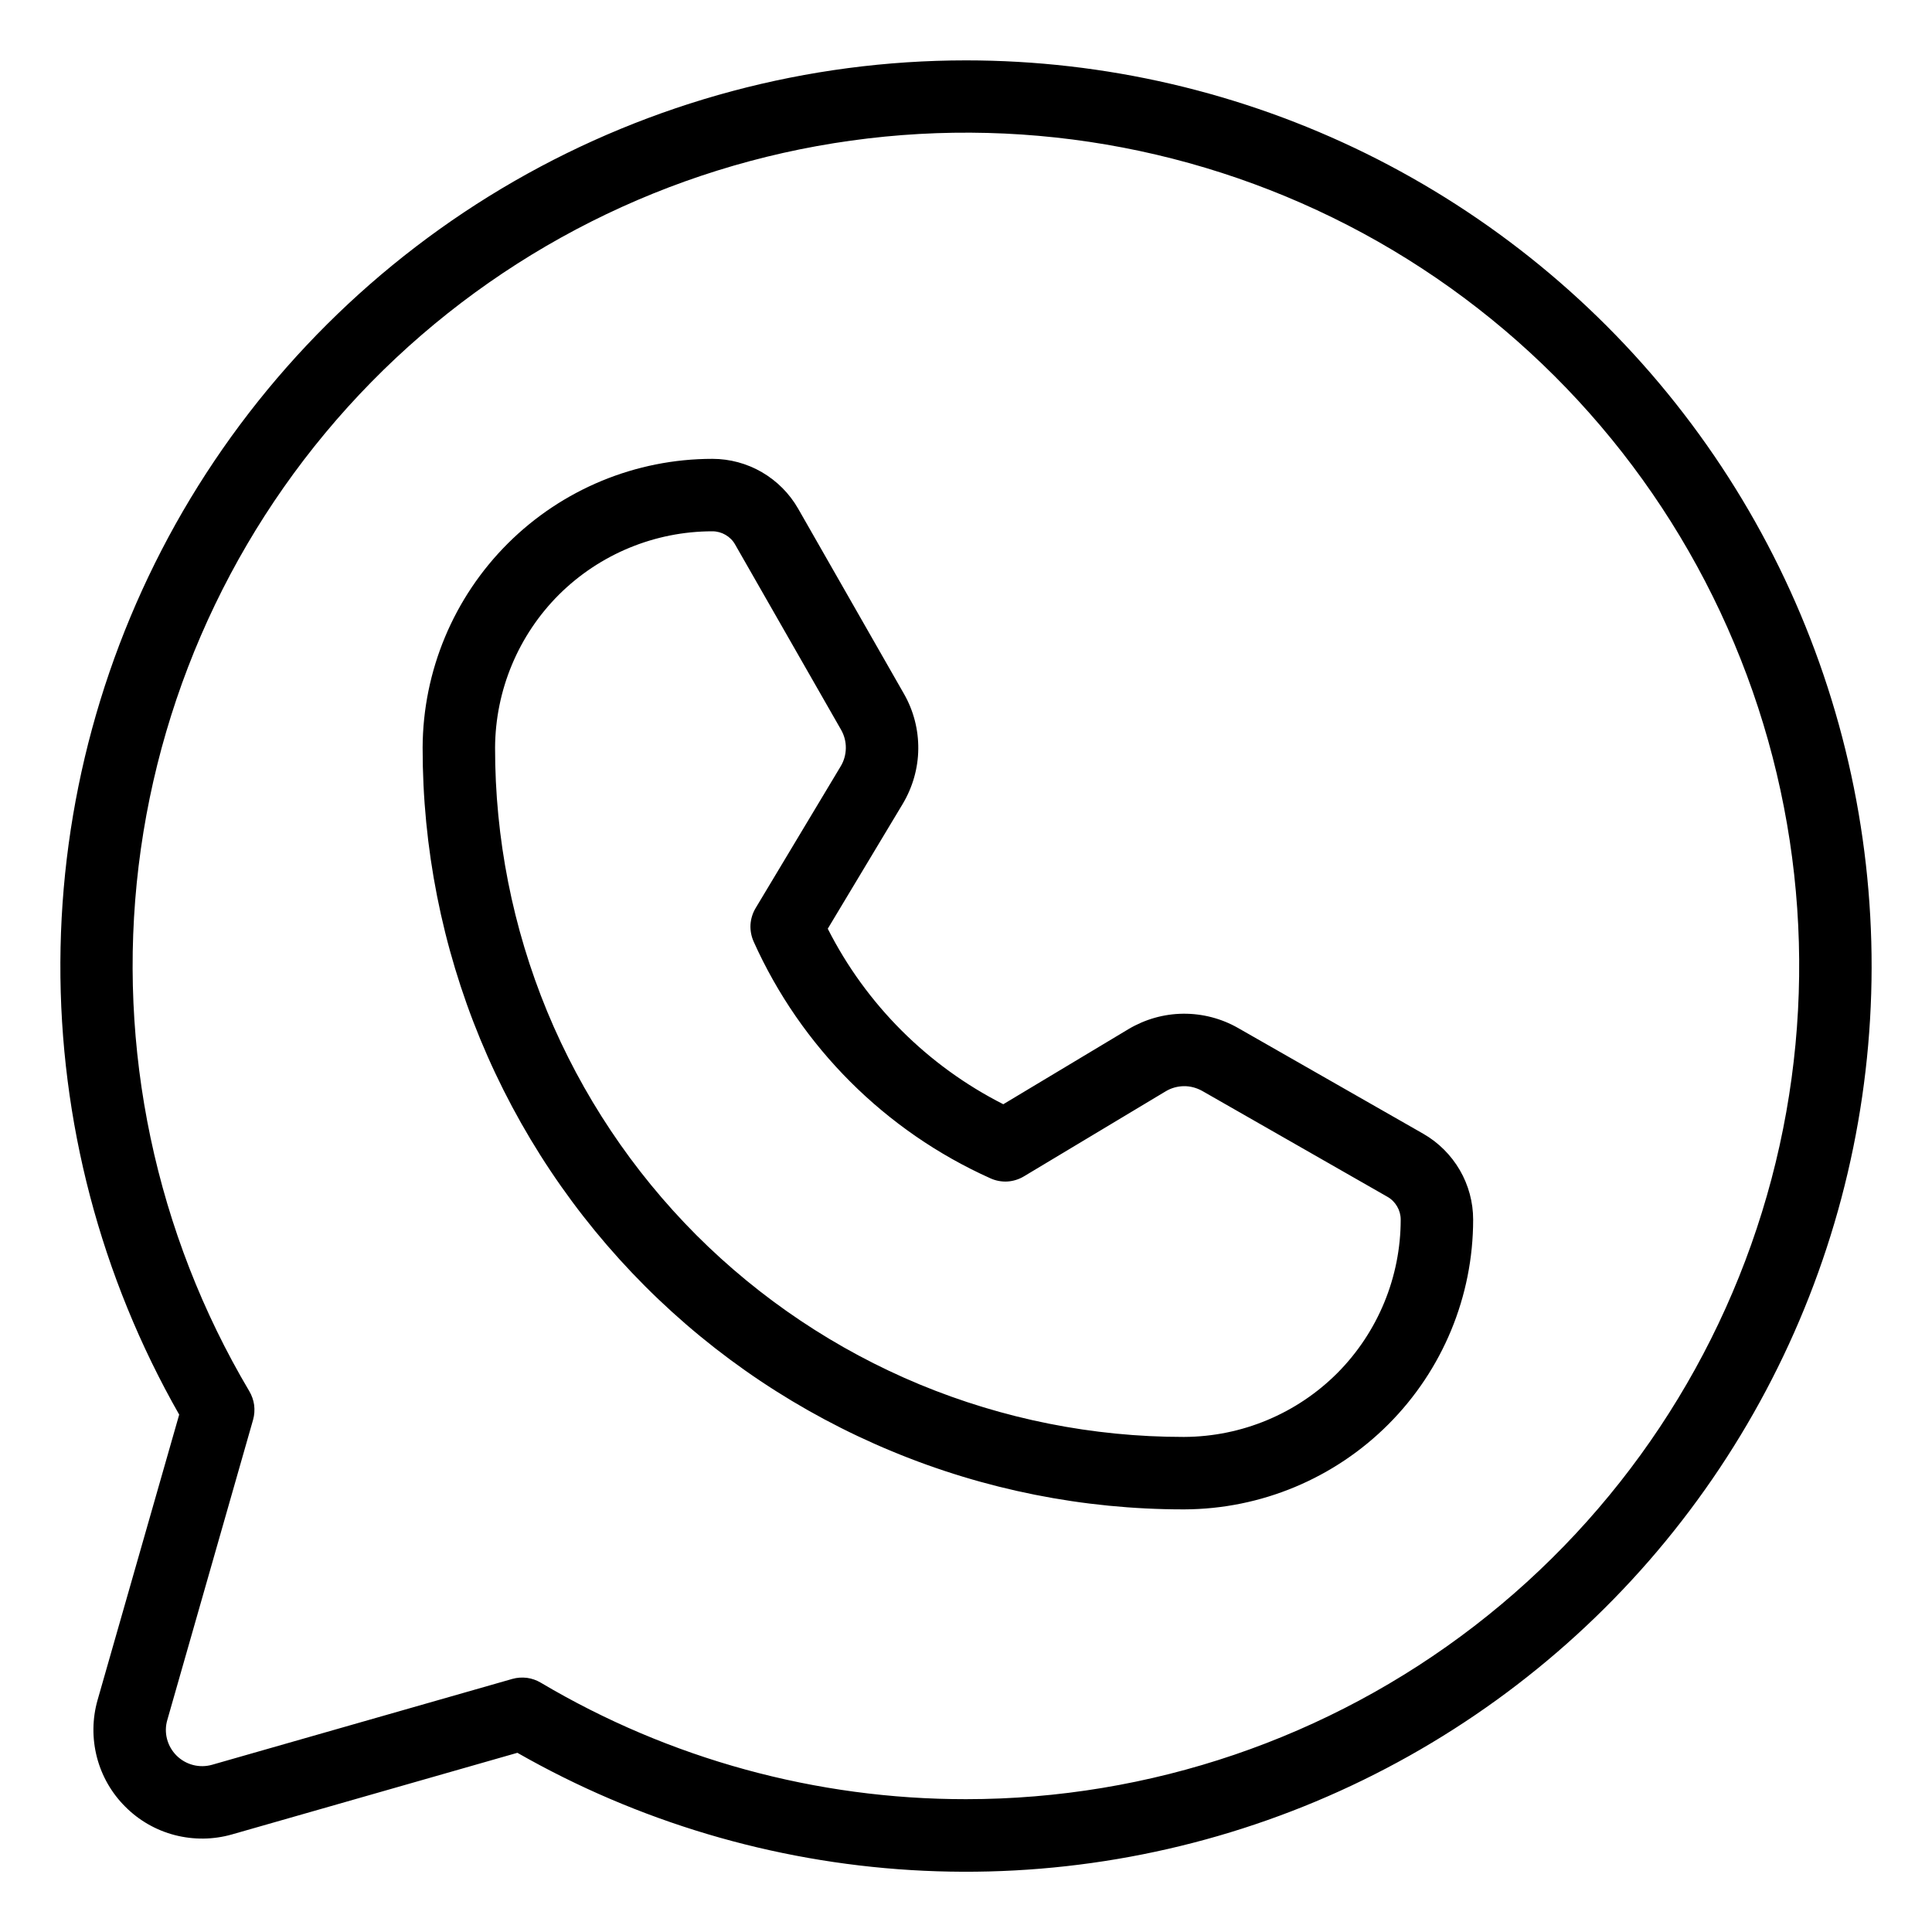 <svg width="20" height="20" viewBox="0 0 20 20" fill="none" xmlns="http://www.w3.org/2000/svg">
<path d="M10 0.625C8.359 0.625 6.746 1.057 5.324 1.875C3.901 2.694 2.719 3.872 1.894 5.291C1.07 6.711 0.632 8.321 0.625 9.963C0.618 11.604 1.042 13.218 1.855 14.644L1.01 17.599C0.955 17.792 0.953 17.996 1.003 18.19C1.053 18.384 1.155 18.562 1.297 18.703C1.438 18.845 1.616 18.947 1.81 18.997C2.004 19.047 2.208 19.045 2.401 18.99L5.356 18.145C6.603 18.857 7.997 19.272 9.431 19.359C10.864 19.446 12.298 19.203 13.623 18.648C14.947 18.093 16.126 17.241 17.069 16.159C18.012 15.076 18.694 13.791 19.062 12.403C19.43 11.015 19.474 9.561 19.191 8.153C18.908 6.745 18.306 5.421 17.43 4.283C16.555 3.145 15.429 2.224 14.141 1.589C12.853 0.955 11.436 0.625 10 0.625ZM10 18.625C8.451 18.626 6.93 18.209 5.598 17.419C5.554 17.393 5.506 17.376 5.455 17.369C5.404 17.363 5.353 17.366 5.304 17.38L2.195 18.269C2.131 18.287 2.063 18.288 1.998 18.271C1.933 18.254 1.874 18.22 1.827 18.173C1.78 18.126 1.746 18.067 1.729 18.002C1.712 17.937 1.713 17.869 1.732 17.805L2.62 14.697C2.634 14.647 2.637 14.596 2.631 14.545C2.624 14.495 2.607 14.446 2.581 14.402C1.61 12.765 1.207 10.853 1.435 8.964C1.664 7.074 2.511 5.313 3.844 3.955C5.178 2.597 6.923 1.718 8.808 1.456C10.693 1.193 12.612 1.561 14.267 2.502C15.921 3.444 17.217 4.906 17.953 6.661C18.69 8.416 18.825 10.366 18.338 12.206C17.851 14.046 16.769 15.673 15.261 16.834C13.753 17.995 11.903 18.625 10 18.625ZM14.736 11.738L12.817 10.642C12.644 10.543 12.447 10.492 12.247 10.494C12.047 10.496 11.852 10.552 11.681 10.654L10.386 11.431C9.603 11.034 8.966 10.398 8.569 9.614L9.346 8.32C9.448 8.148 9.504 7.953 9.506 7.753C9.508 7.553 9.457 7.356 9.358 7.183L8.262 5.265C8.172 5.108 8.043 4.979 7.887 4.888C7.732 4.798 7.555 4.75 7.375 4.75C6.581 4.75 5.82 5.065 5.258 5.625C4.696 6.185 4.378 6.945 4.375 7.739C4.374 8.774 4.576 9.799 4.971 10.756C5.366 11.713 5.946 12.582 6.678 13.315C7.409 14.047 8.278 14.628 9.234 15.024C10.19 15.421 11.215 15.625 12.25 15.625H12.261C13.055 15.622 13.815 15.304 14.375 14.742C14.935 14.18 15.25 13.419 15.25 12.625C15.25 12.445 15.202 12.268 15.112 12.113C15.021 11.957 14.892 11.828 14.736 11.738ZM12.26 14.875H12.25C11.313 14.875 10.386 14.69 9.521 14.332C8.656 13.973 7.87 13.447 7.208 12.785C6.547 12.122 6.022 11.335 5.664 10.47C5.307 9.604 5.124 8.676 5.125 7.74C5.128 7.145 5.366 6.575 5.787 6.155C6.209 5.736 6.78 5.5 7.375 5.5C7.423 5.5 7.47 5.513 7.511 5.537C7.552 5.561 7.587 5.595 7.61 5.637L8.707 7.555C8.74 7.613 8.757 7.678 8.756 7.745C8.755 7.811 8.737 7.877 8.702 7.934L7.822 9.401C7.791 9.453 7.773 9.511 7.769 9.572C7.766 9.632 7.777 9.692 7.802 9.748C8.291 10.837 9.163 11.709 10.253 12.198C10.308 12.223 10.368 12.234 10.428 12.231C10.489 12.227 10.547 12.209 10.599 12.178L12.066 11.298C12.123 11.263 12.189 11.245 12.255 11.244C12.322 11.243 12.387 11.261 12.445 11.293L14.364 12.39C14.405 12.413 14.439 12.448 14.463 12.489C14.487 12.53 14.5 12.577 14.5 12.625C14.5 13.22 14.264 13.791 13.845 14.213C13.425 14.634 12.855 14.872 12.26 14.875Z" fill="black"/>
</svg>
